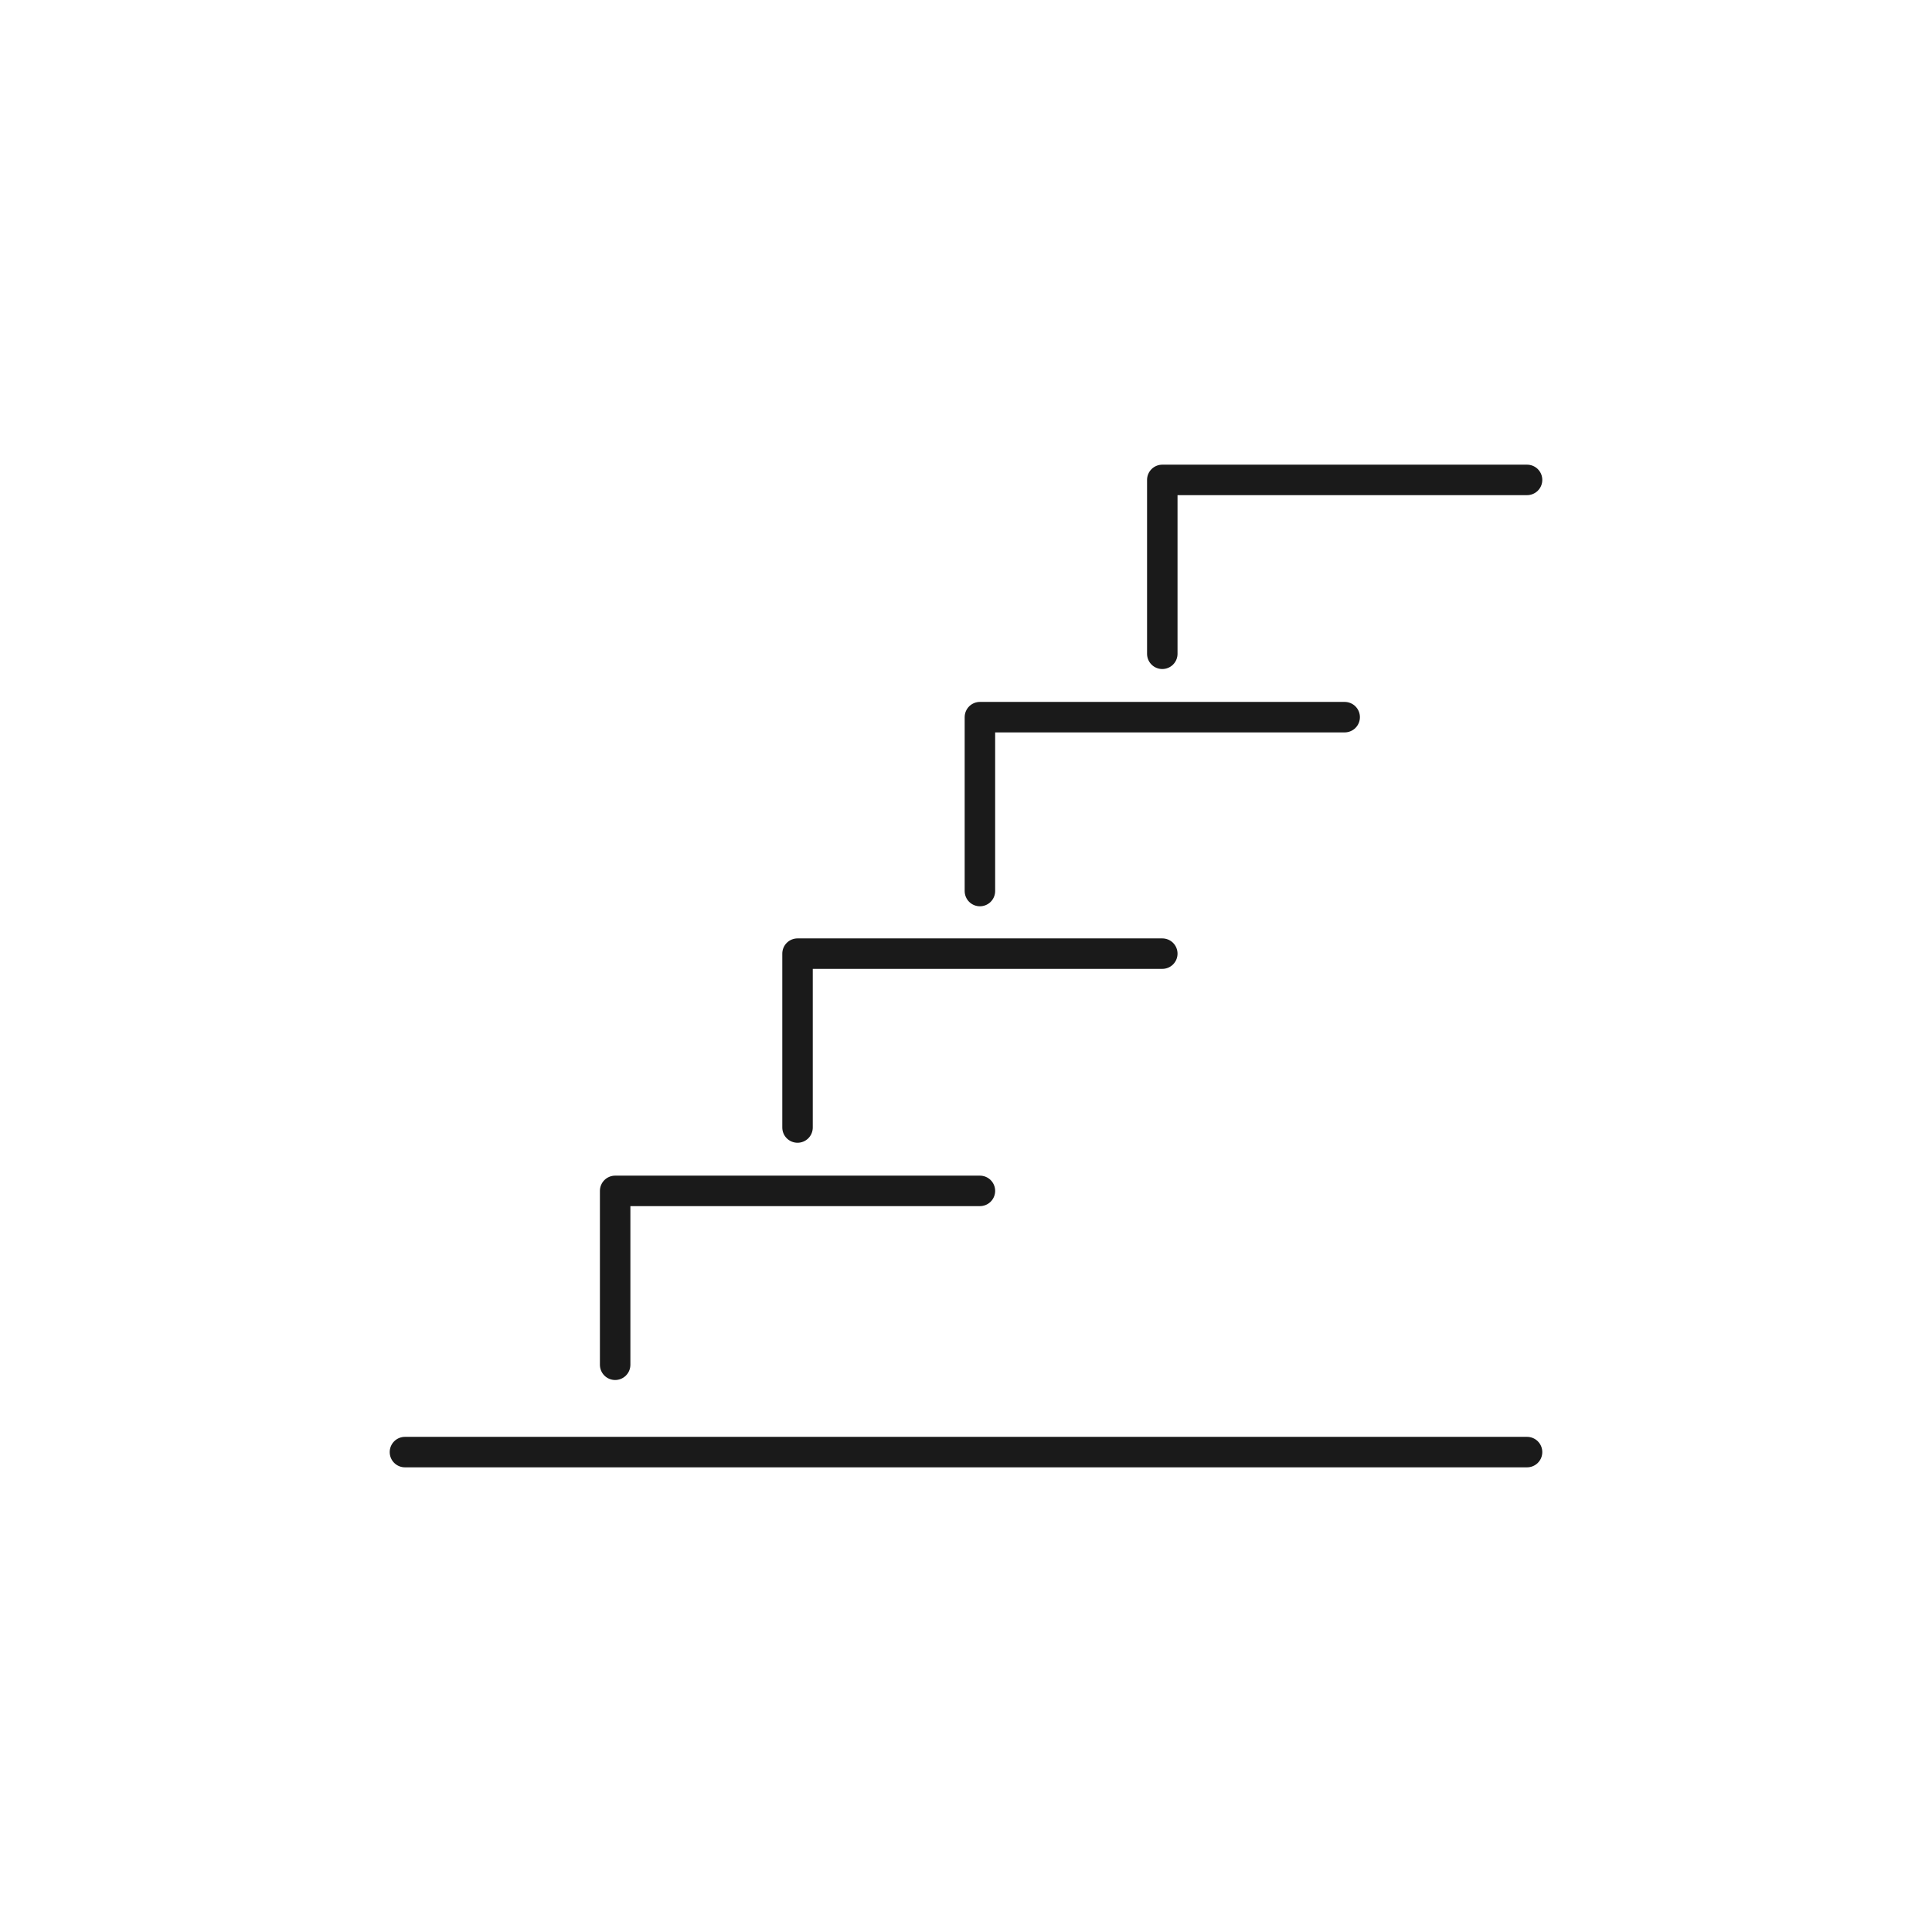 <?xml version="1.0" encoding="utf-8"?>
<!-- Generator: Adobe Illustrator 27.6.1, SVG Export Plug-In . SVG Version: 6.00 Build 0)  -->
<svg version="1.1" id="ëÎÓÈ_1" xmlns="http://www.w3.org/2000/svg" xmlns:xlink="http://www.w3.org/1999/xlink" x="0px" y="0px"
	 viewBox="0 0 250 250" enable-background="new 0 0 250 250" xml:space="preserve">
<g>
	
		<polyline fill="none" stroke="#1A1A1A" stroke-width="3.944" stroke-linecap="round" stroke-linejoin="round" stroke-miterlimit="10" points="
		79.6,176.6 79.6,154.1 126.8,154.1 	"/>
	
		<polyline fill="none" stroke="#1A1A1A" stroke-width="3.944" stroke-linecap="round" stroke-linejoin="round" stroke-miterlimit="10" points="
		103.2,145.9 103.2,123.4 150.4,123.4 	"/>
	
		<polyline fill="none" stroke="#1A1A1A" stroke-width="3.944" stroke-linecap="round" stroke-linejoin="round" stroke-miterlimit="10" points="
		126.8,115.3 126.8,92.8 174,92.8 	"/>
	
		<polyline fill="none" stroke="#1A1A1A" stroke-width="3.944" stroke-linecap="round" stroke-linejoin="round" stroke-miterlimit="10" points="
		150.4,84.6 150.4,62.1 197.6,62.1 	"/>
	
		<line fill="none" stroke="#1A1A1A" stroke-width="3.944" stroke-linecap="round" stroke-linejoin="round" stroke-miterlimit="10" x1="52.4" y1="187.9" x2="197.6" y2="187.9"/>
</g>
</svg>
